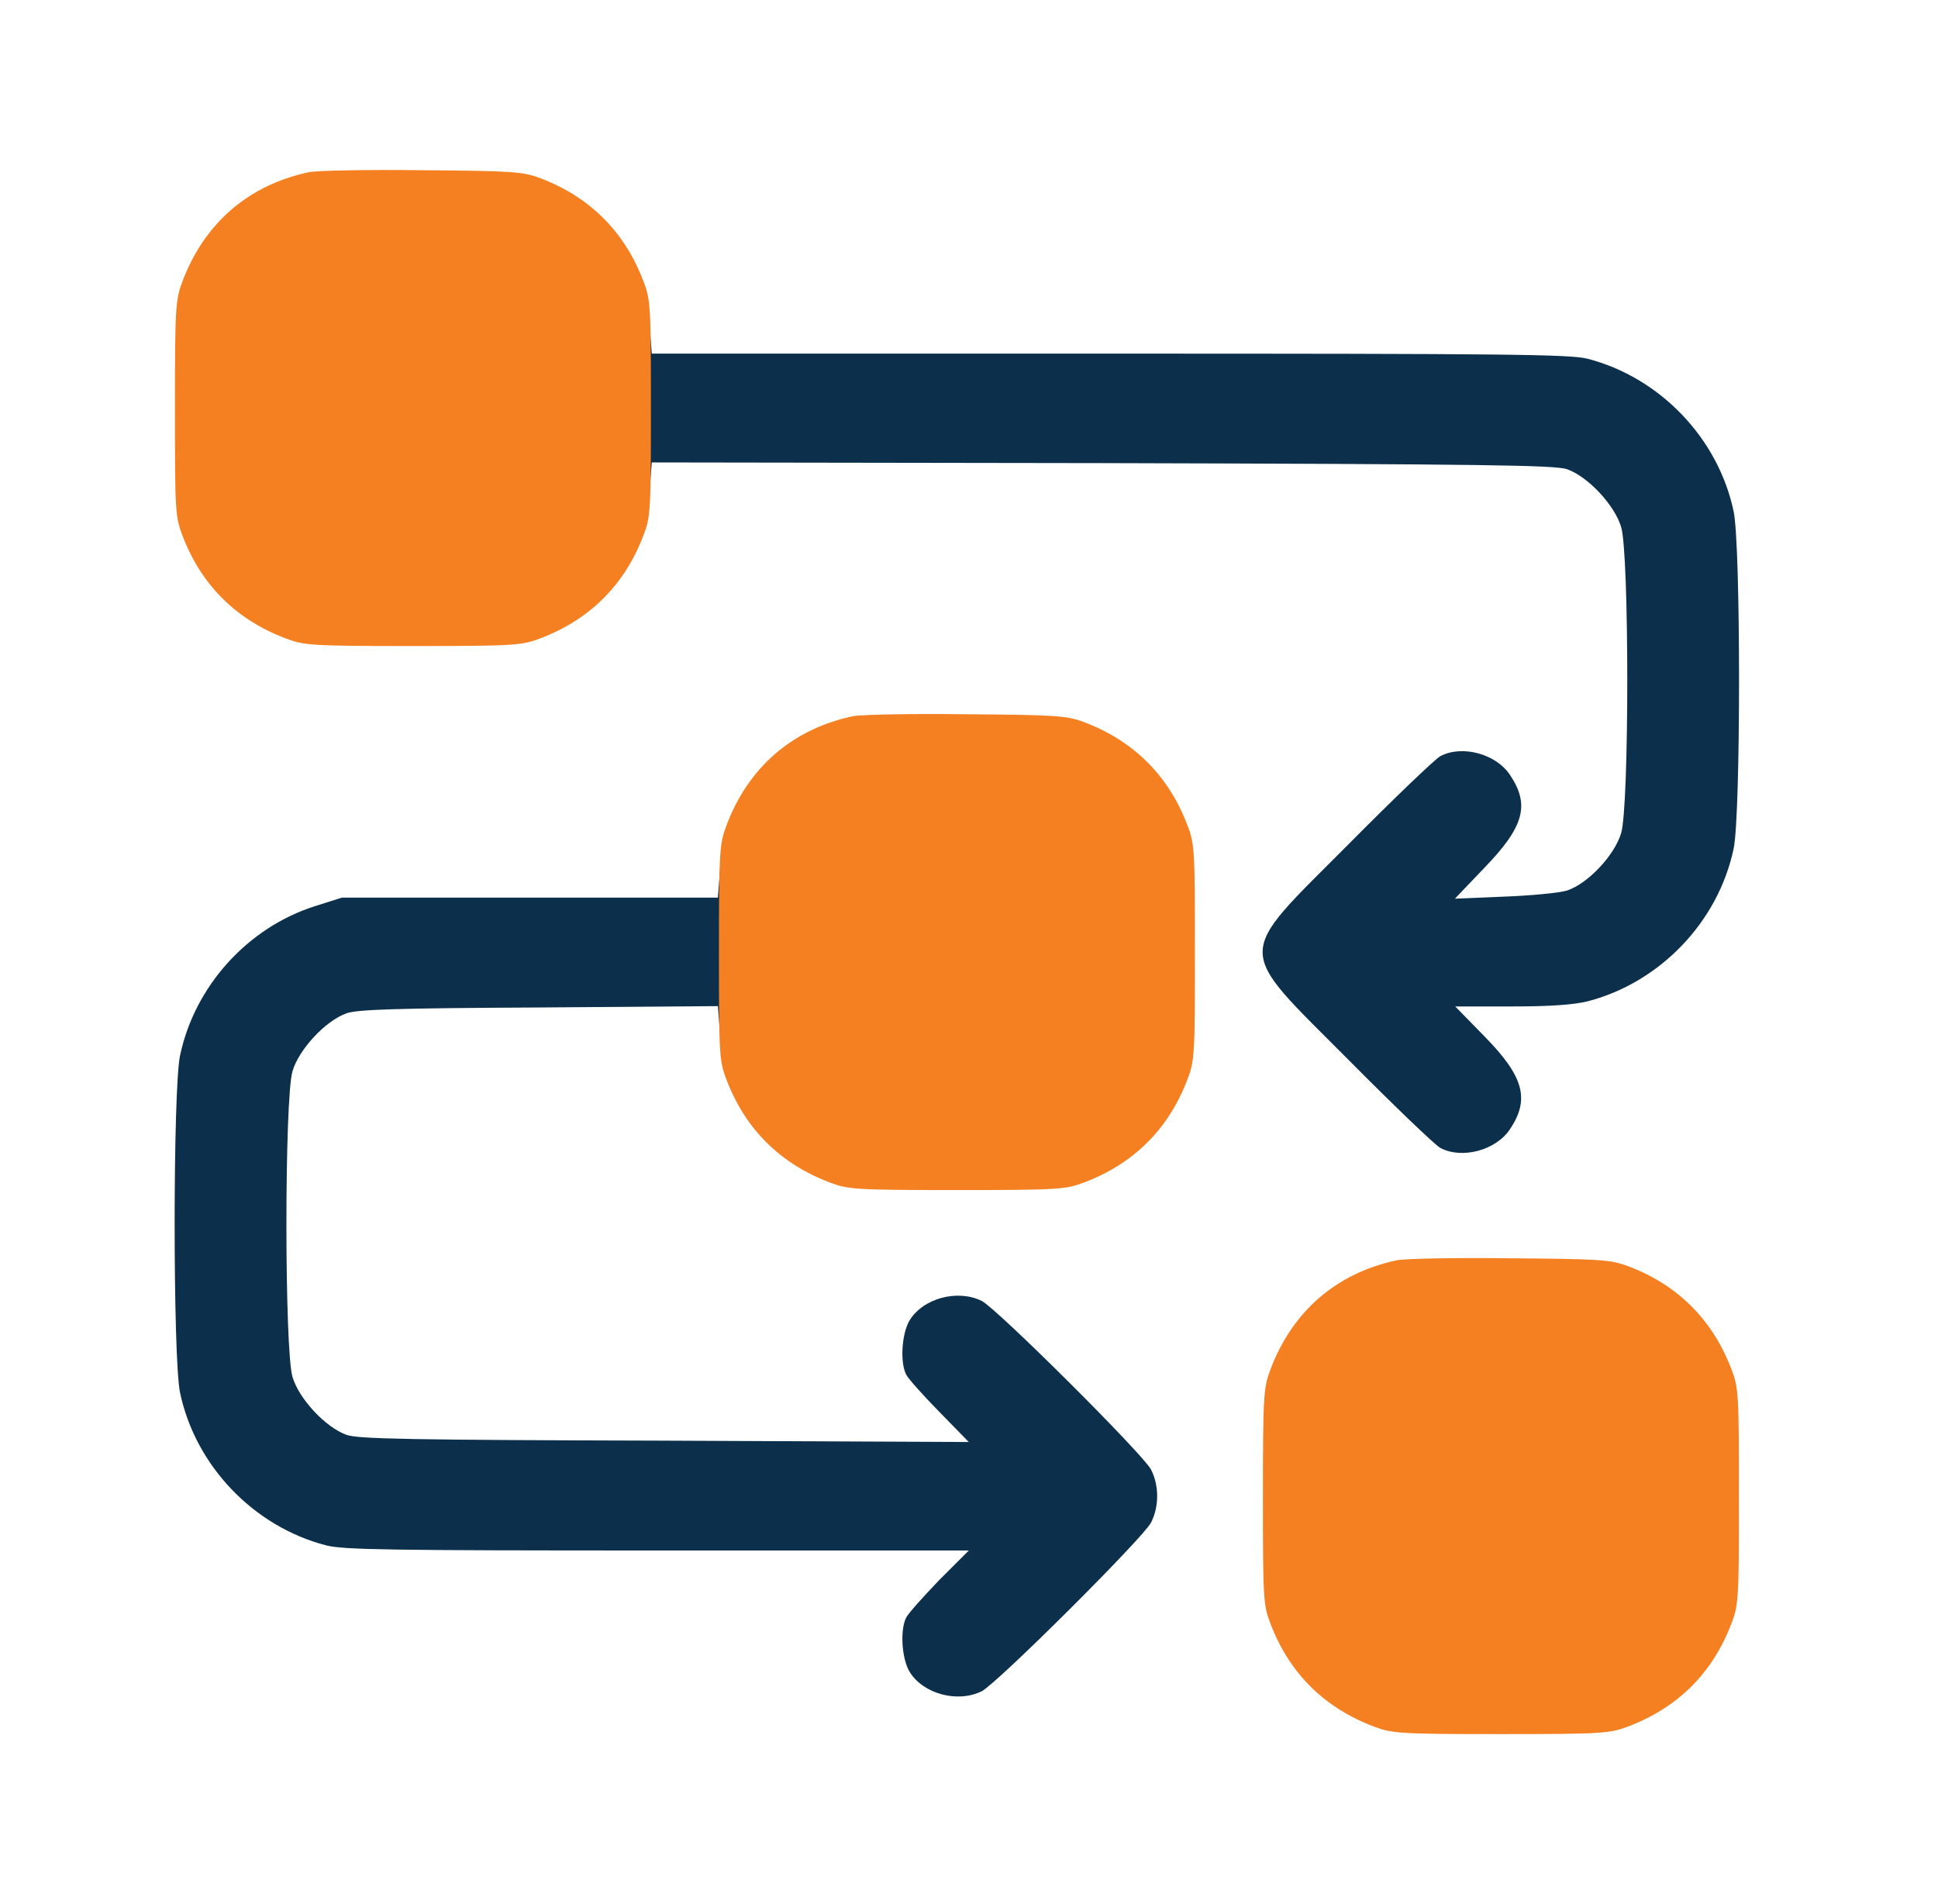 <svg width="57" height="56" viewBox="0 0 57 56" fill="none" xmlns="http://www.w3.org/2000/svg">
<path d="M9.091 5.1C7.331 5.48 6.051 6.59 5.411 8.29C5.211 8.82 5.191 9.03 5.191 12C5.191 14.99 5.201 15.18 5.411 15.72C5.961 17.17 6.981 18.18 8.431 18.73C8.961 18.93 9.171 18.95 12.141 18.95C15.111 18.95 15.321 18.93 15.851 18.73C17.791 18 18.951 16.45 19.111 14.37L19.171 13.6L32.431 13.62C43.731 13.65 45.751 13.68 46.091 13.8C46.711 14.02 47.491 14.86 47.681 15.5C47.921 16.29 47.921 23.71 47.681 24.5C47.491 25.15 46.701 25.99 46.091 26.19C45.871 26.26 45.041 26.34 44.241 26.37L42.791 26.43L43.661 25.52C44.831 24.31 45.001 23.67 44.411 22.79C44.001 22.17 43.001 21.9 42.361 22.24C42.211 22.32 41.001 23.48 39.671 24.82C36.291 28.22 36.291 27.78 39.671 31.18C41.001 32.52 42.211 33.68 42.361 33.76C43.001 34.1 44.001 33.83 44.411 33.21C45.001 32.33 44.821 31.66 43.661 30.48L42.801 29.6H44.451C45.601 29.6 46.281 29.55 46.691 29.45C48.821 28.9 50.541 27.11 50.991 24.95C51.201 23.93 51.201 16.07 50.991 15.05C50.541 12.89 48.821 11.1 46.691 10.55C46.171 10.42 44.361 10.4 32.631 10.4H19.171L19.111 9.62C18.951 7.55 17.781 5.99 15.851 5.27C15.341 5.08 15.051 5.06 12.391 5.04C10.801 5.02 9.311 5.05 9.091 5.1Z" fill="#0C304B"/>
<path d="M25.094 21.1C22.834 21.58 21.354 23.29 21.174 25.62L21.114 26.4H15.584H10.054L9.264 26.65C7.284 27.28 5.724 29 5.294 31.05C5.084 32.07 5.084 39.93 5.294 40.95C5.744 43.11 7.464 44.9 9.594 45.45C10.104 45.58 11.474 45.6 19.334 45.6H28.494L27.624 46.47C27.154 46.96 26.714 47.45 26.654 47.57C26.464 47.94 26.524 48.79 26.754 49.17C27.154 49.82 28.164 50.09 28.874 49.74C29.314 49.52 33.614 45.24 33.854 44.78C34.094 44.31 34.094 43.69 33.854 43.22C33.614 42.76 29.314 38.48 28.874 38.26C28.164 37.91 27.154 38.18 26.754 38.83C26.524 39.21 26.464 40.06 26.654 40.43C26.714 40.55 27.154 41.04 27.634 41.53L28.494 42.41L19.544 42.37C12.054 42.35 10.524 42.32 10.194 42.2C9.574 41.98 8.794 41.14 8.604 40.5C8.364 39.71 8.364 32.29 8.604 31.5C8.794 30.86 9.574 30.02 10.194 29.8C10.514 29.69 11.624 29.65 15.854 29.63L21.114 29.59L21.174 30.37C21.334 32.45 22.494 34 24.434 34.73C24.964 34.93 25.174 34.95 28.144 34.95C31.114 34.95 31.324 34.93 31.854 34.73C33.304 34.18 34.324 33.17 34.874 31.72C35.084 31.18 35.094 30.99 35.094 28C35.094 25.01 35.084 24.82 34.874 24.28C34.324 22.83 33.294 21.81 31.854 21.27C31.344 21.08 31.054 21.06 28.394 21.04C26.804 21.02 25.314 21.05 25.094 21.1Z" fill="#0C304B"/>
<path d="M41.073 37.066C39.3 37.449 38.011 38.565 37.366 40.276C37.165 40.809 37.145 41.02 37.145 44.008C37.145 47.016 37.155 47.207 37.366 47.75C37.92 49.209 38.947 50.225 40.408 50.778C40.942 50.98 41.153 51 44.145 51C47.136 51 47.347 50.98 47.881 50.778C49.342 50.225 50.369 49.209 50.923 47.75C51.135 47.207 51.145 47.016 51.145 44.008C51.145 41 51.135 40.809 50.923 40.266C50.369 38.807 49.332 37.781 47.881 37.237C47.368 37.046 47.075 37.026 44.396 37.006C42.795 36.986 41.294 37.016 41.073 37.066Z" fill="#F48021"/>
<path d="M25.073 21.066C23.3 21.449 22.011 22.565 21.366 24.276C21.165 24.809 21.145 25.02 21.145 28.008C21.145 31.016 21.155 31.207 21.366 31.75C21.92 33.209 22.947 34.225 24.408 34.778C24.942 34.98 25.153 35 28.145 35C31.136 35 31.347 34.98 31.881 34.778C33.342 34.225 34.369 33.209 34.923 31.75C35.135 31.207 35.145 31.016 35.145 28.008C35.145 25 35.135 24.809 34.923 24.266C34.369 22.807 33.332 21.781 31.881 21.237C31.368 21.046 31.076 21.026 28.396 21.006C26.795 20.986 25.294 21.016 25.073 21.066Z" fill="#F48021"/>
<path d="M9.073 5.066C7.3 5.449 6.011 6.565 5.366 8.276C5.165 8.809 5.145 9.02 5.145 12.008C5.145 15.016 5.155 15.207 5.366 15.75C5.92 17.209 6.947 18.225 8.408 18.778C8.942 18.98 9.153 19 12.145 19C15.136 19 15.347 18.98 15.881 18.778C17.342 18.225 18.369 17.209 18.923 15.75C19.134 15.207 19.145 15.016 19.145 12.008C19.145 9 19.134 8.809 18.923 8.266C18.369 6.807 17.332 5.781 15.881 5.237C15.368 5.046 15.075 5.026 12.396 5.006C10.795 4.986 9.294 5.016 9.073 5.066Z" fill="#F48021"/>
</svg>
